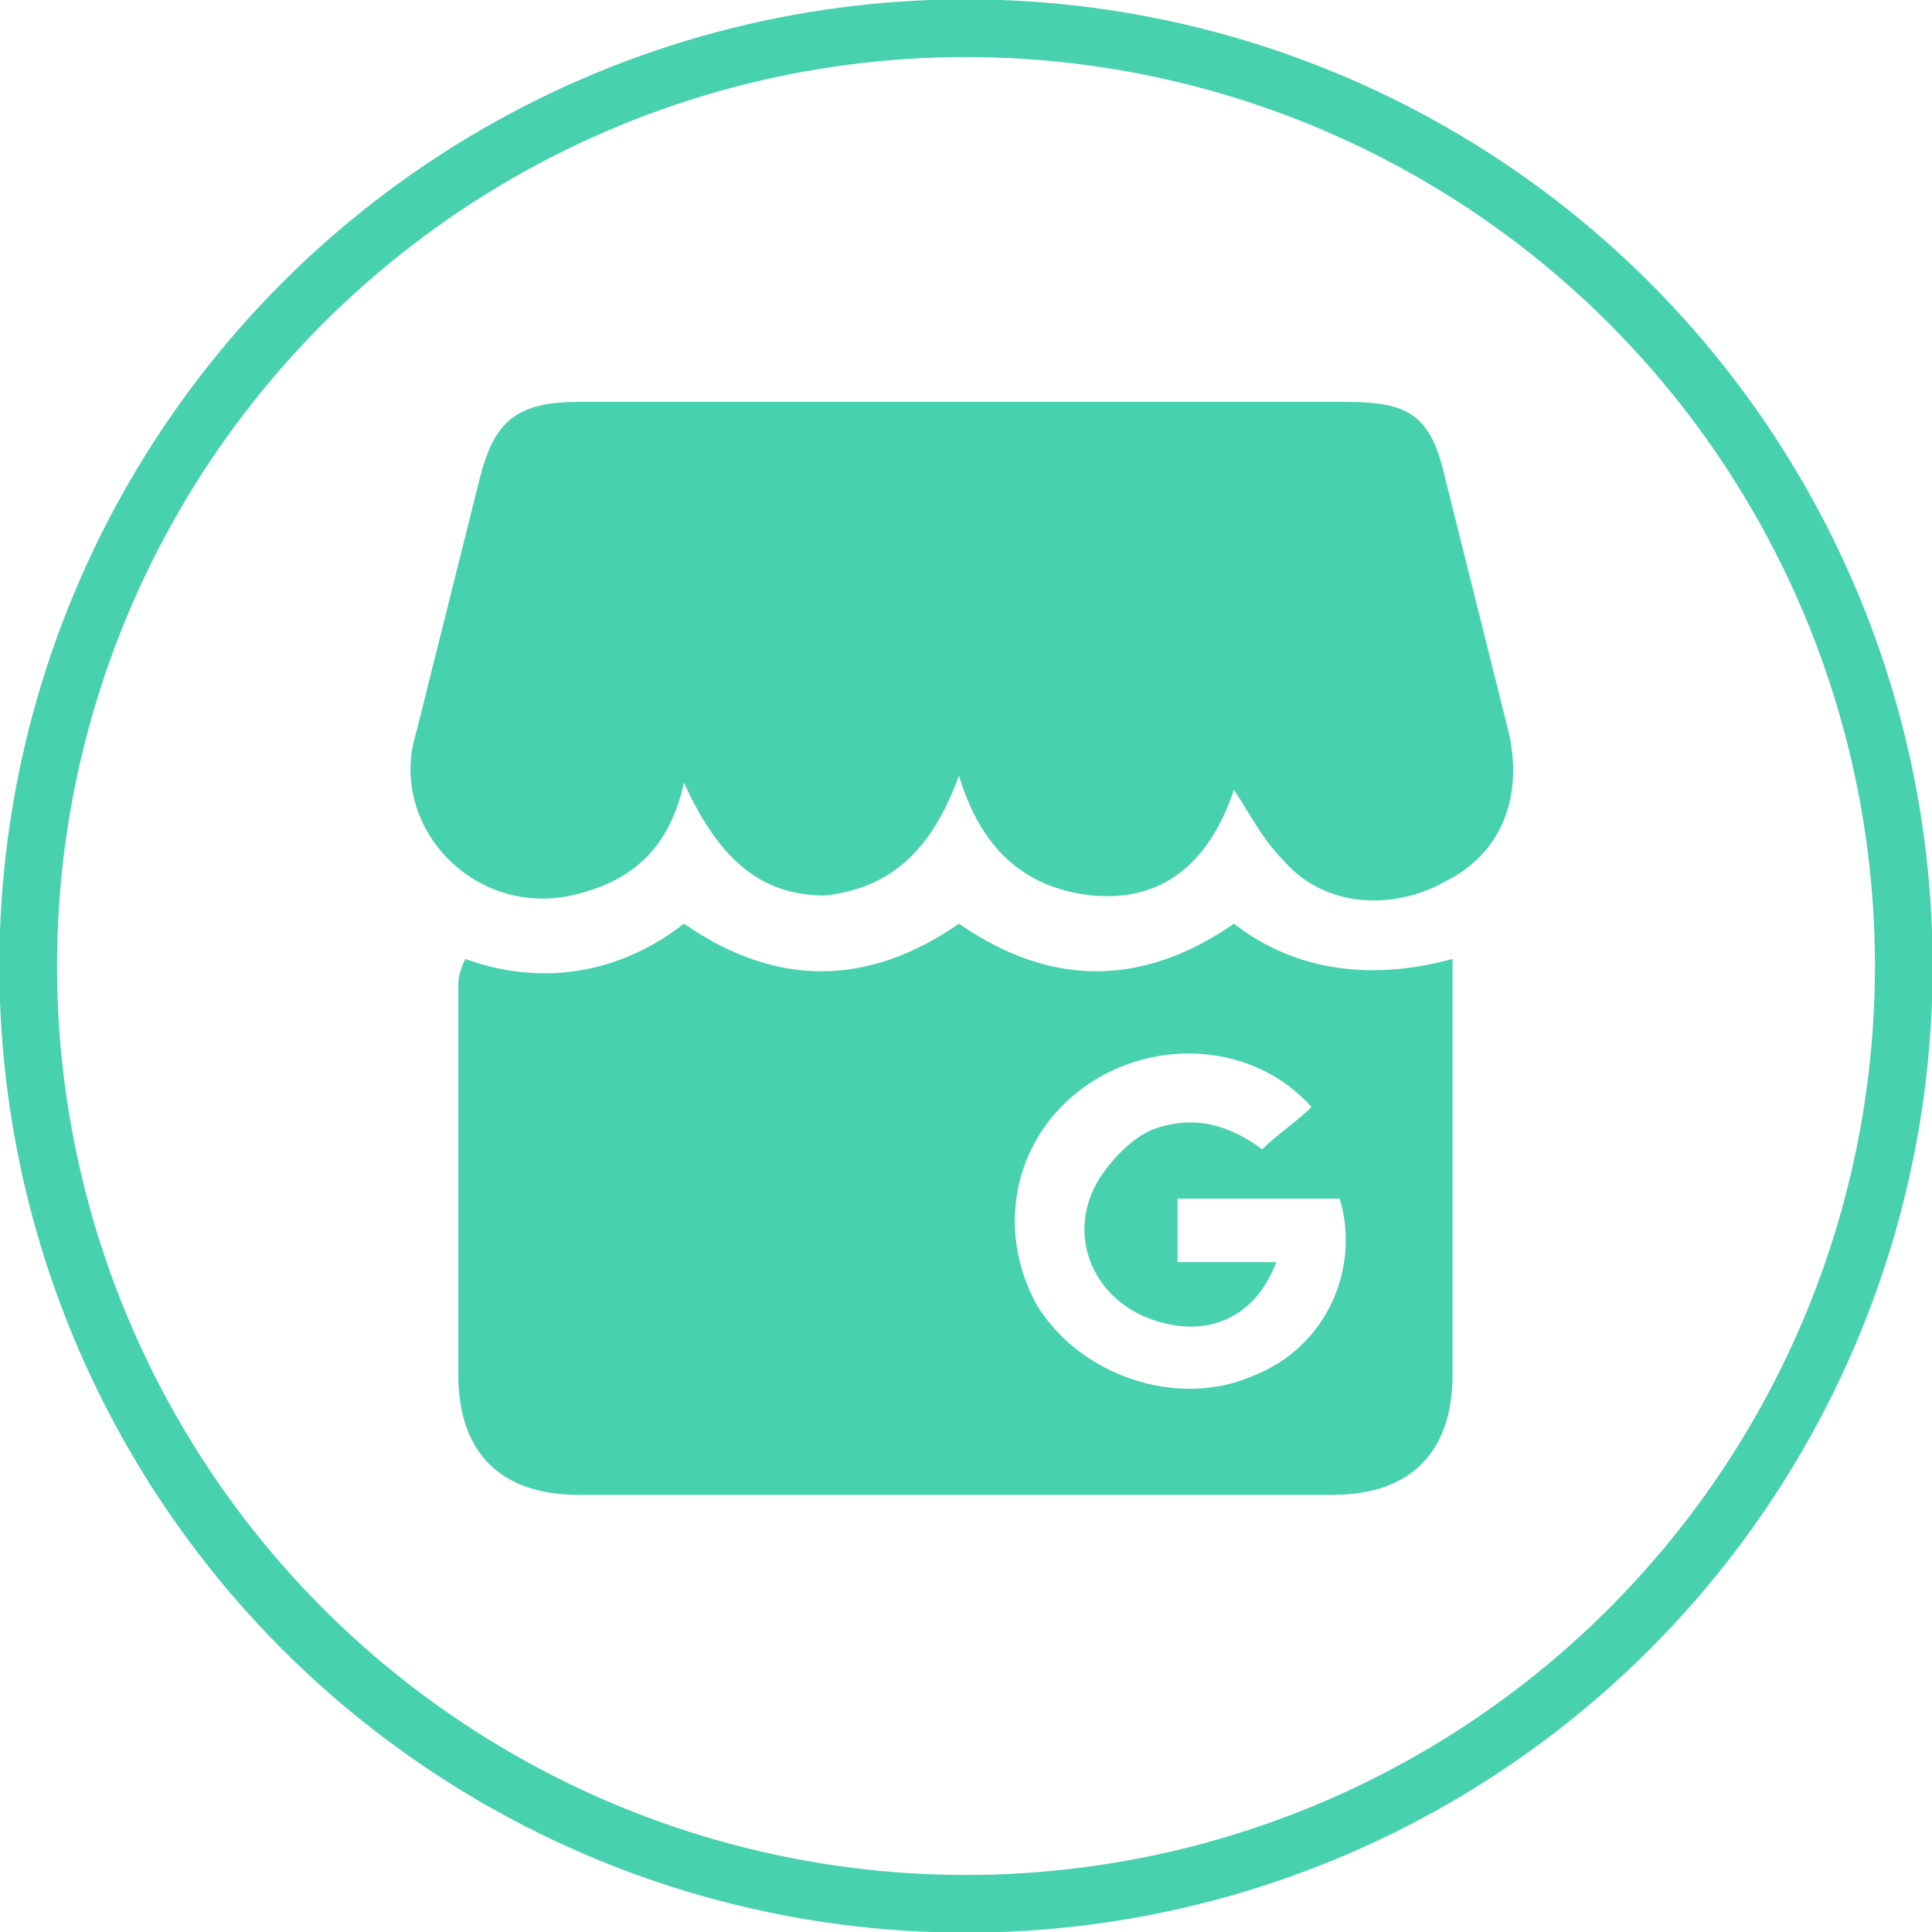 <?xml version="1.0" encoding="UTF-8"?>
<svg xmlns="http://www.w3.org/2000/svg" height="27.4" viewBox="0 0 27.4 27.4" width="27.4">
  <circle cx="13.7" cy="13.7" fill="none" r="13.3" stroke="#47d1ae" stroke-miterlimit="10" stroke-width=".818"></circle>
  <g fill="#47d1ae">
    <path d="m13.6 11c-.4 1.1-1 1.6-1.9 1.7-.9 0-1.5-.5-2-1.6-.2.9-.7 1.4-1.6 1.6-1.4.3-2.6-1-2.2-2.3.3-1.2.6-2.4.9-3.6.2-.8.5-1.1 1.4-1.1h10.9c.9 0 1.2.2 1.4 1.1.3 1.2.6 2.4.9 3.6.2.9-.1 1.7-.9 2.1-.7.4-1.7.4-2.3-.3-.3-.3-.5-.7-.7-1-.3.9-.9 1.6-2 1.5-1-.1-1.6-.7-1.9-1.7z"></path>
    <path d="m6.6 13.6c1.1.4 2.2.2 3.1-.5 1.3.9 2.6.9 3.9 0 1.3.9 2.6.9 3.9 0 .9.7 2 .8 3.1.5v.4 5.5c0 1.1-.6 1.7-1.7 1.7-3.6 0-7.2 0-10.7 0-1.1 0-1.7-.6-1.7-1.7 0-1.8 0-3.7 0-5.5 0-.1 0-.2.1-.4zm11.5 4.3c-.3.8-1 1.1-1.8.8s-1.2-1.2-.7-2c.2-.3.5-.6.8-.7.6-.2 1.1 0 1.5.3.2-.2.5-.4.7-.6-.8-.9-2.2-1-3.2-.3s-1.3 2-.7 3.1c.6 1 2 1.5 3.1 1 1-.4 1.5-1.5 1.2-2.5-.8 0-1.5 0-2.3 0v.9z"></path>
  </g>
</svg>
